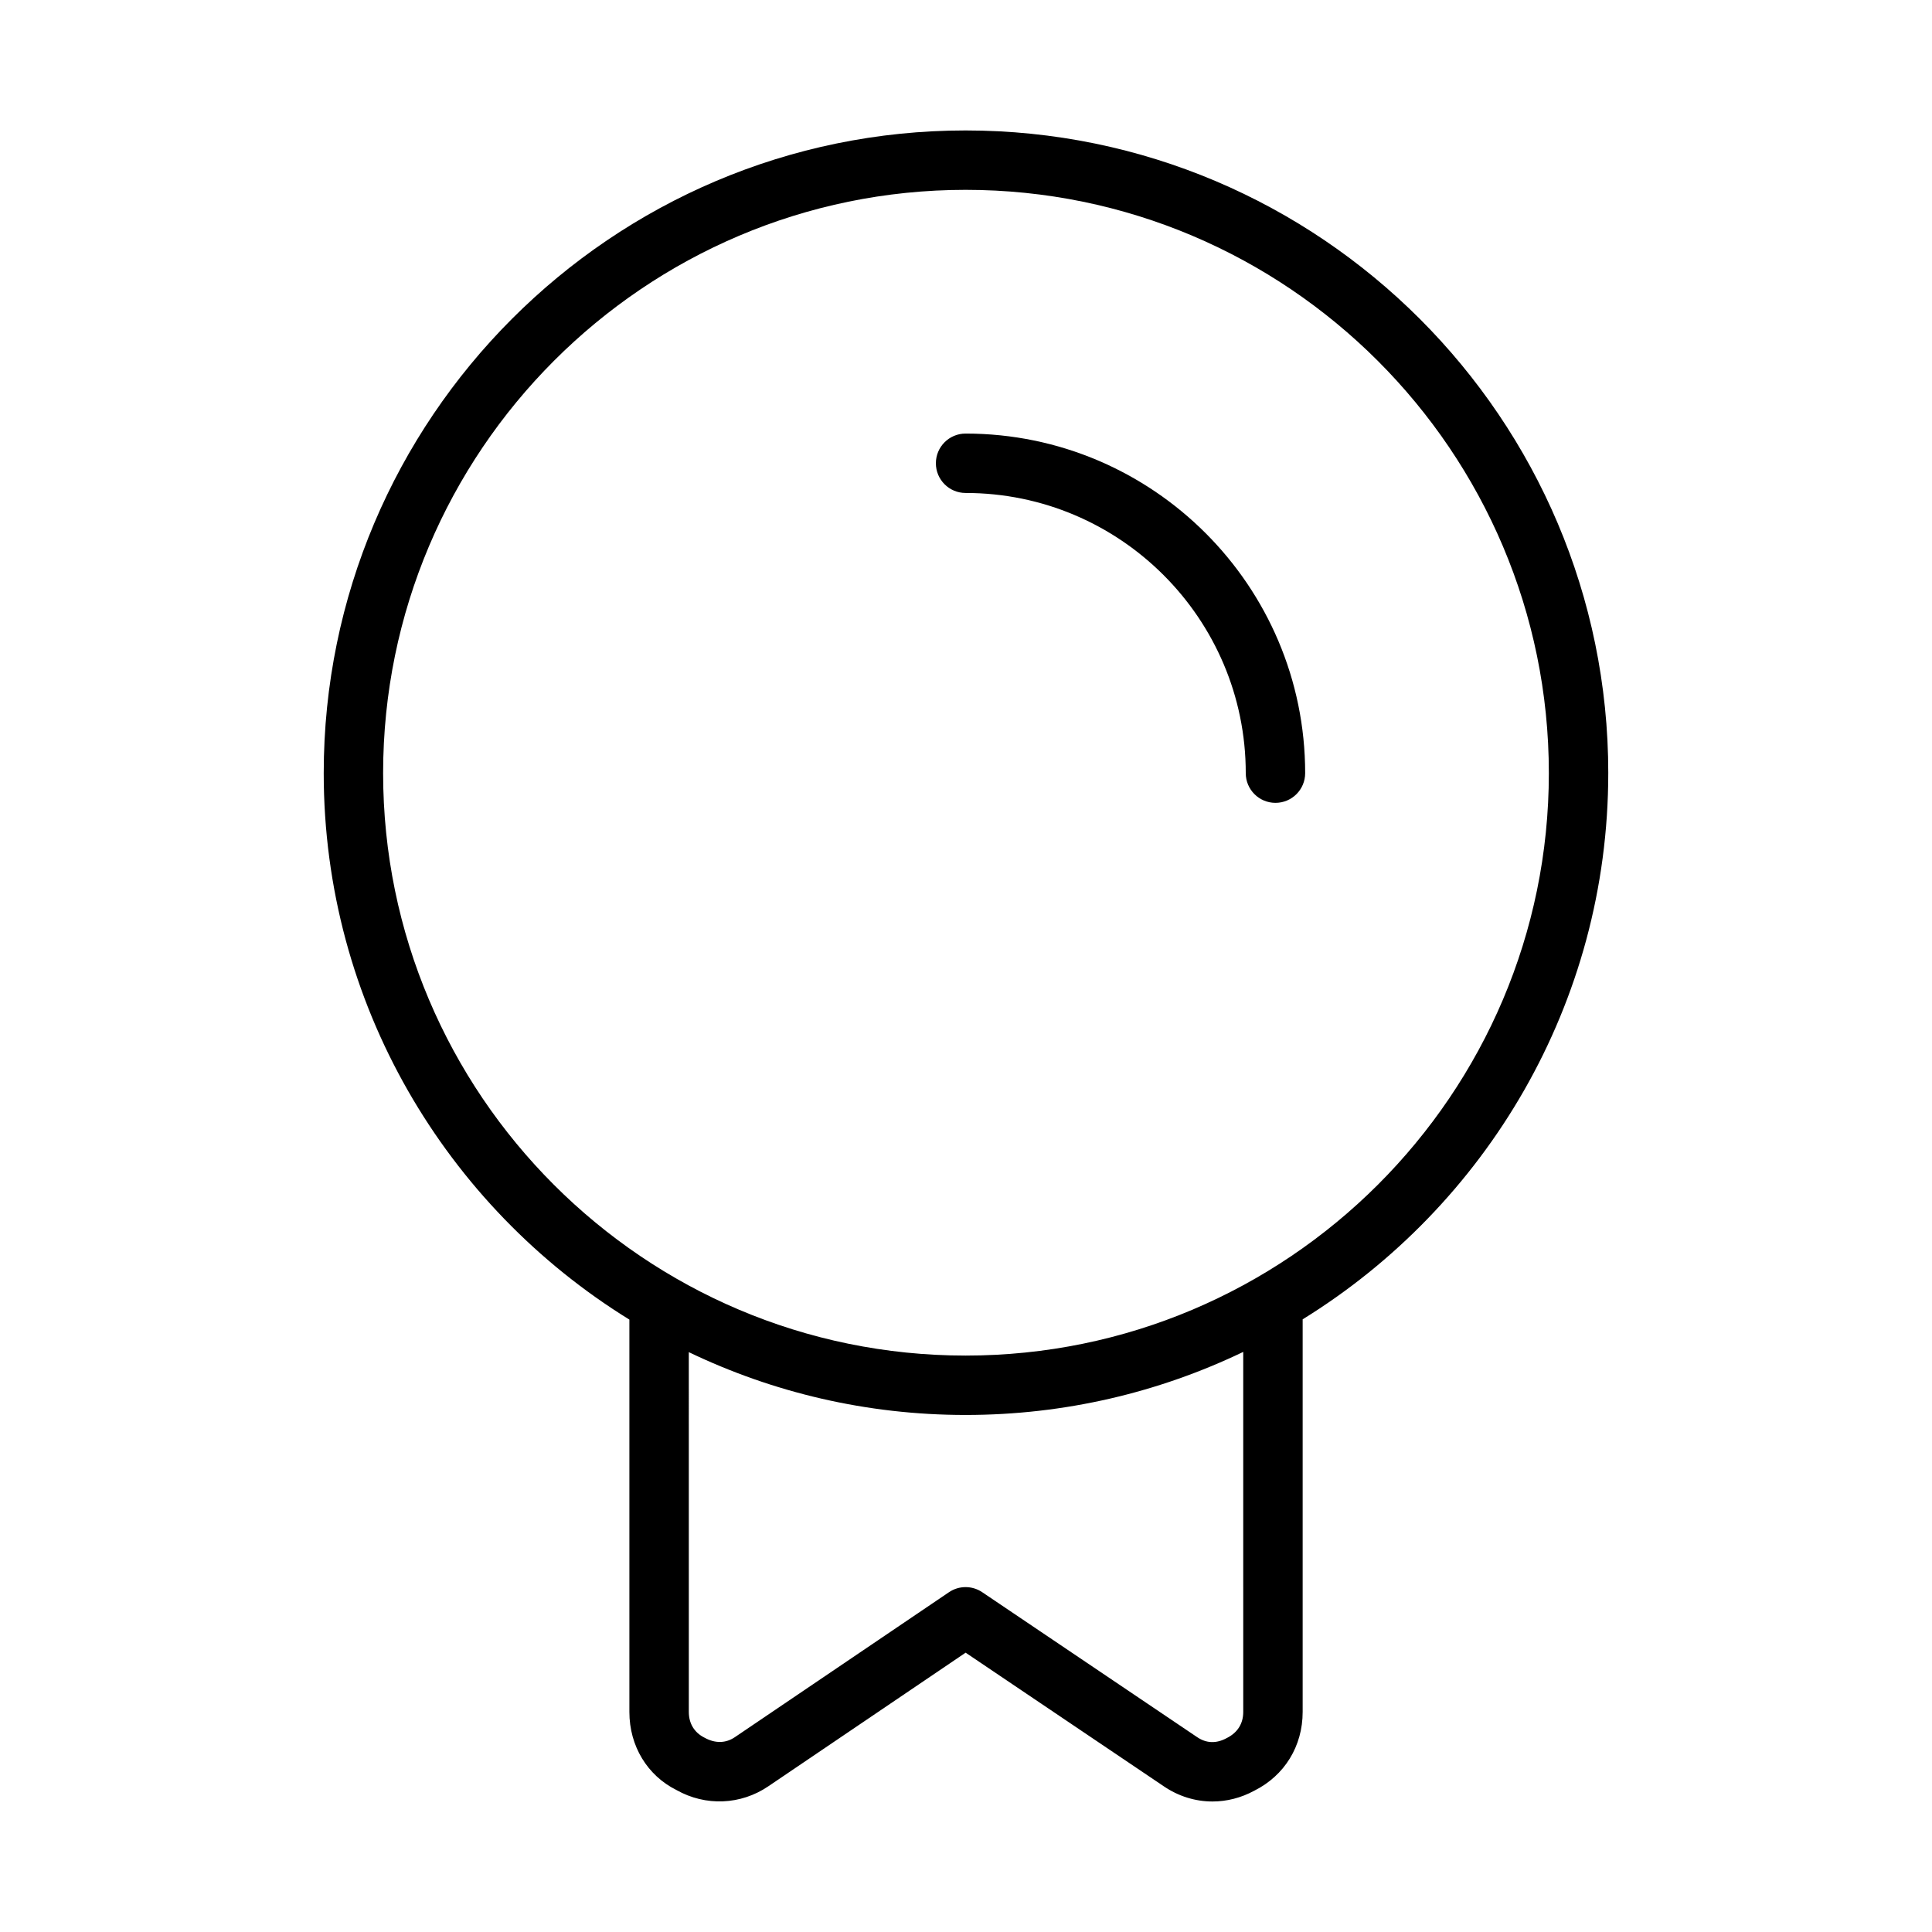 <?xml version="1.0" encoding="UTF-8"?>
<!-- Uploaded to: SVG Repo, www.svgrepo.com, Generator: SVG Repo Mixer Tools -->
<svg fill="#000000" width="800px" height="800px" version="1.1" viewBox="144 144 512 512" xmlns="http://www.w3.org/2000/svg">
 <g>
  <path d="m570.21 348.89c0-93.914-76.406-170.32-170.32-170.32-93.797 0-170.1 76.406-170.1 170.32 0 61.141 32.441 114.84 81.004 144.82v103.98c0 9.062 4.793 16.863 12.477 20.688 7.715 4.352 17.051 3.969 24.355-1l52.277-35.402 52.461 35.375c3.961 2.707 8.445 4.062 12.957 4.062 3.777 0 7.566-0.953 11.066-2.852 8.039-4.016 12.832-11.824 12.832-20.875v-104.05c48.555-30 80.988-83.656 80.988-144.75zm-96.738 248.8c0 3.047-1.473 5.465-4.359 6.91-2.769 1.512-5.422 1.426-7.91-0.277l-56.906-38.375c-2.66-1.793-6.156-1.801-8.816 0.008l-56.703 38.391c-2.402 1.637-5.219 1.754-8.117 0.133-2.652-1.332-4.117-3.738-4.117-6.793l-0.004-95.355c22.223 10.668 47.098 16.648 73.352 16.648 26.34 0 51.293-6.008 73.578-16.711zm-73.582-94.449c-85.121 0-154.36-69.242-154.36-154.36 0-85.238 69.242-154.57 154.36-154.57 85.23 0 154.57 69.344 154.57 154.57 0.004 85.113-69.344 154.36-154.57 154.36z"/>
  <path d="m399.89 258.9c-4.352 0-7.871 3.527-7.871 7.871s3.519 7.871 7.871 7.871c40.934 0 74.25 33.305 74.25 74.25 0 4.344 3.519 7.871 7.871 7.871 4.352 0 7.871-3.527 7.871-7.871 0.004-49.613-40.367-89.992-89.992-89.992z"/>
 </g>
</svg>
